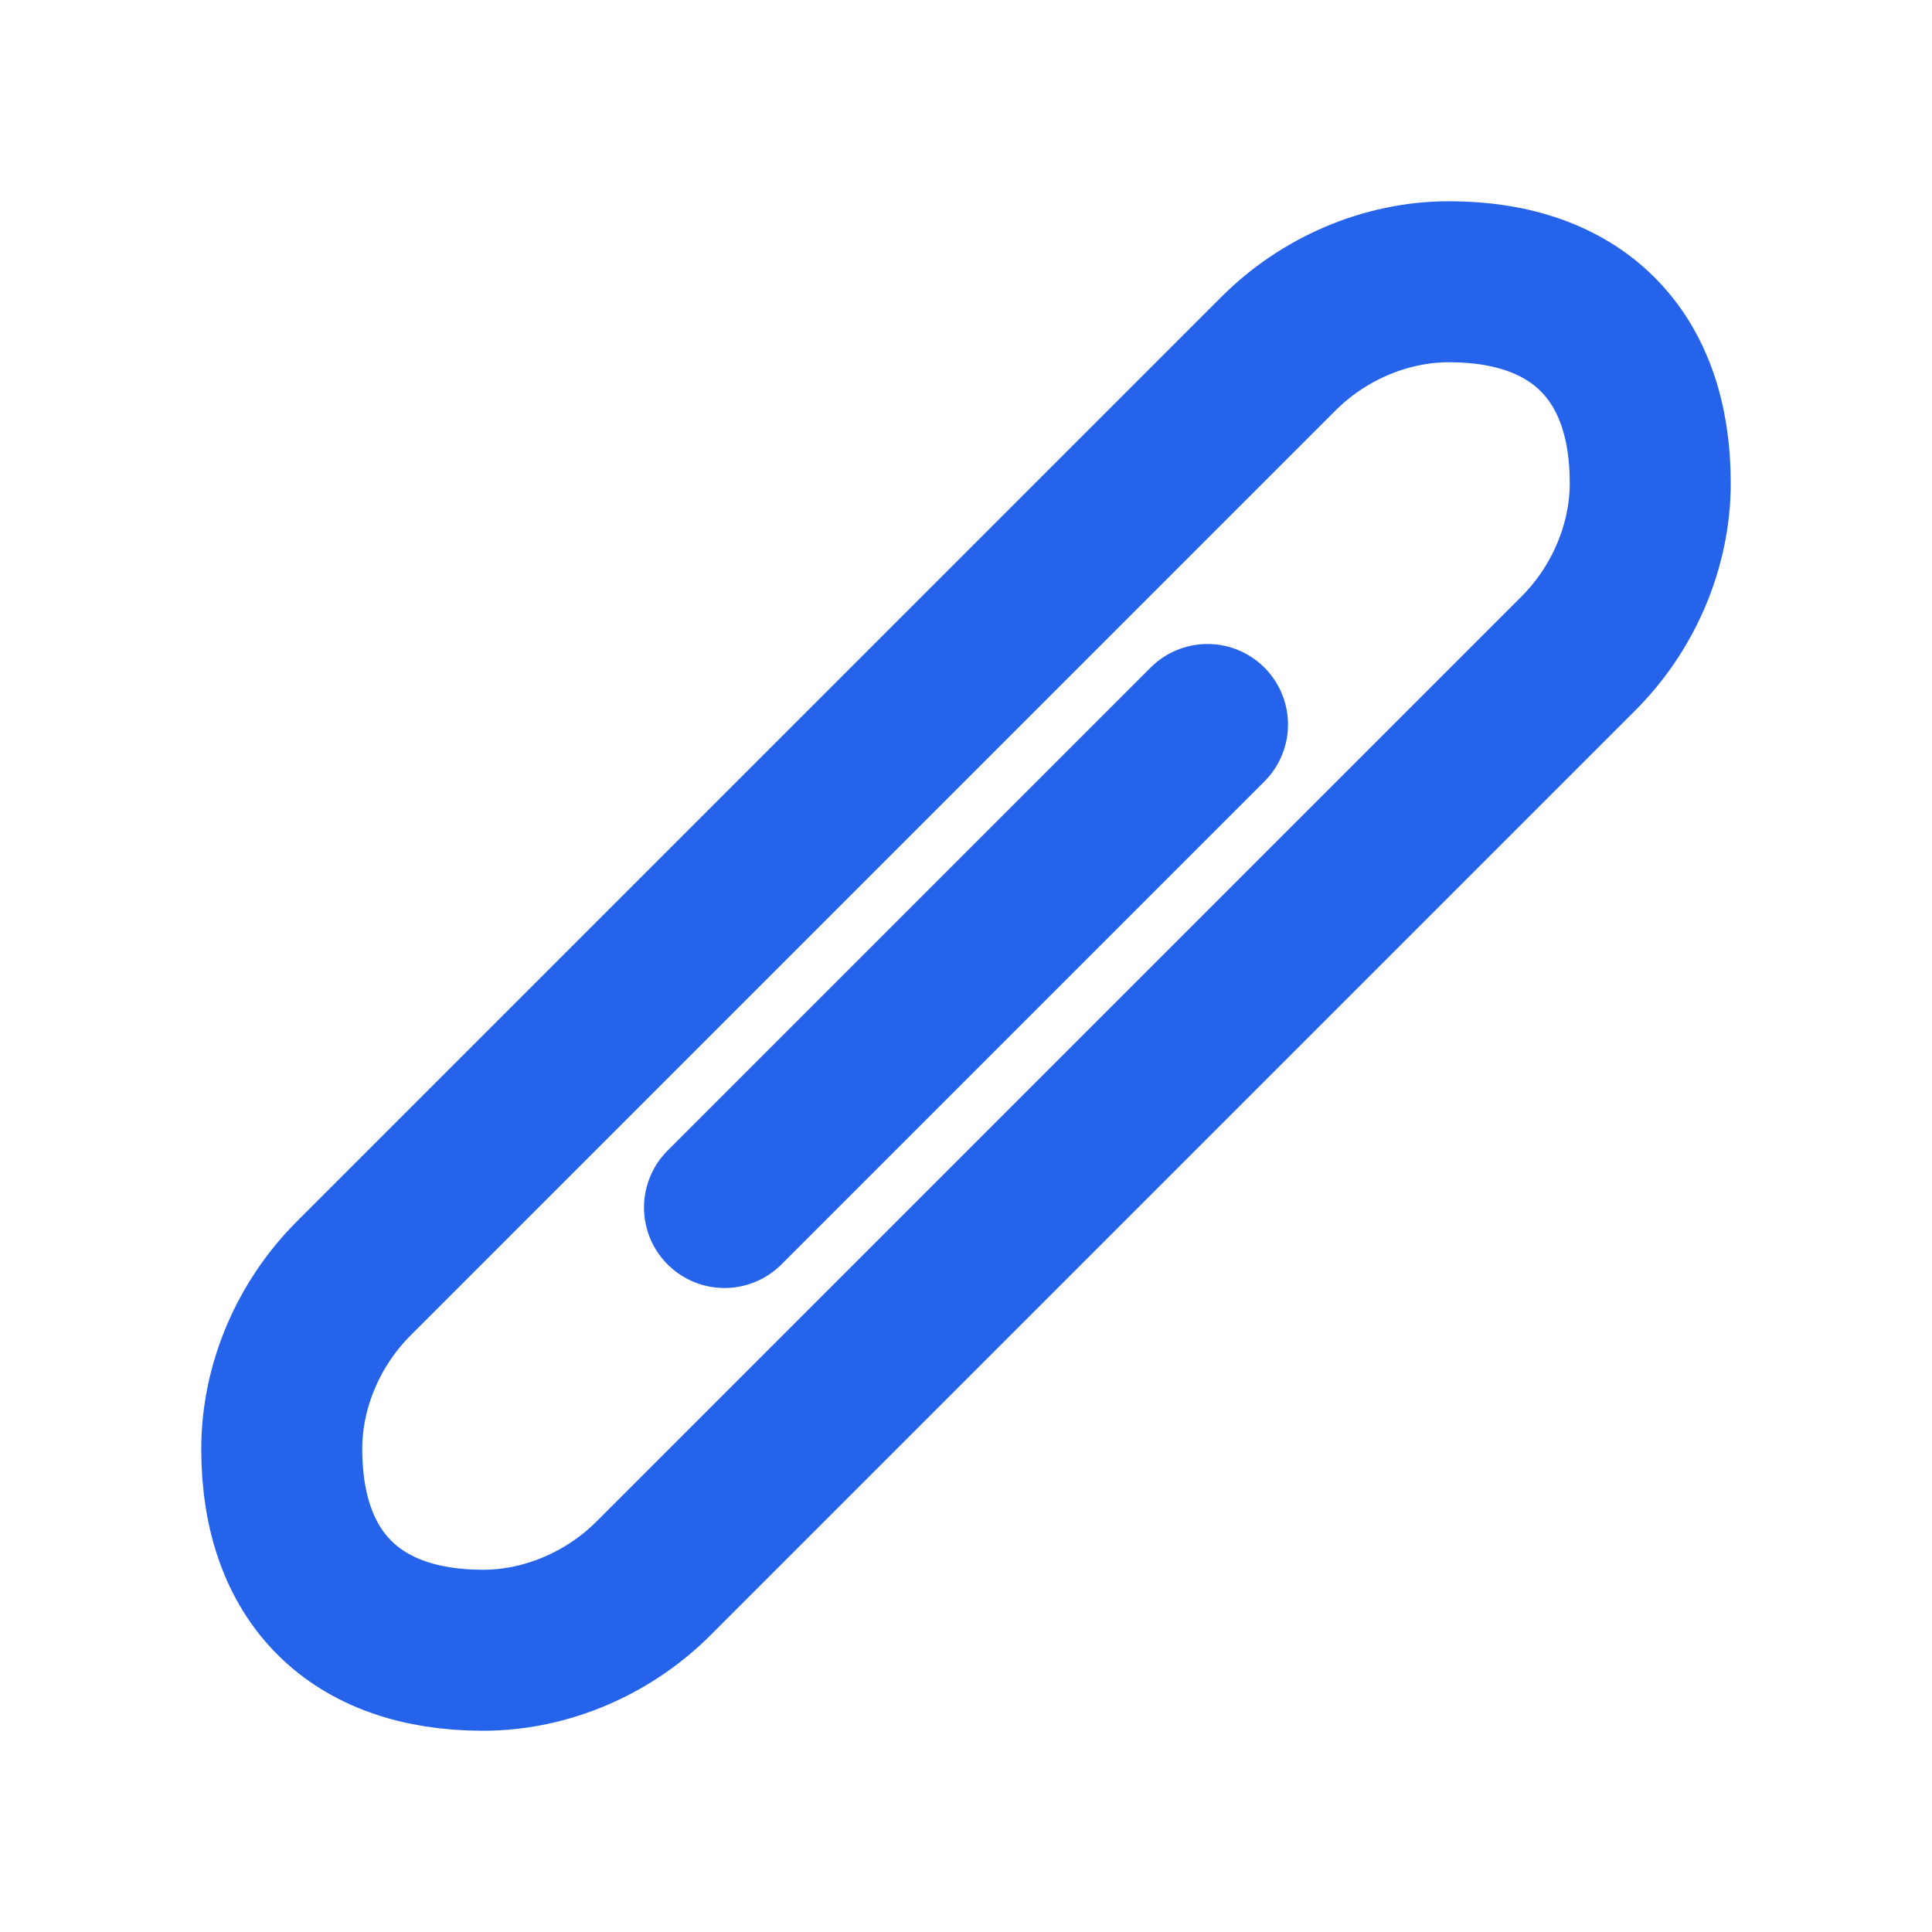 <svg width="800px" height="800px" viewBox="0 0 24 24" fill="none" xmlns="http://www.w3.org/2000/svg">
<path d="M4.393 15.882L15.882 4.393C16.435 3.84 17.206 3.5 18 3.5C19.591 3.5 20.5 4.409 20.5 6C20.5 6.794 20.16 7.565 19.607 8.118L8.118 19.607C7.565 20.16 6.794 20.5 6 20.5C4.409 20.5 3.5 19.591 3.5 18C3.5 17.206 3.84 16.435 4.393 15.882Z" stroke="#2563eb" stroke-width="2" stroke-linecap="round" stroke-linejoin="round"/>
<path d="M9 15L12 12L15 9" stroke="#2563eb" stroke-width="2" stroke-linecap="round" stroke-linejoin="round"/>
</svg>